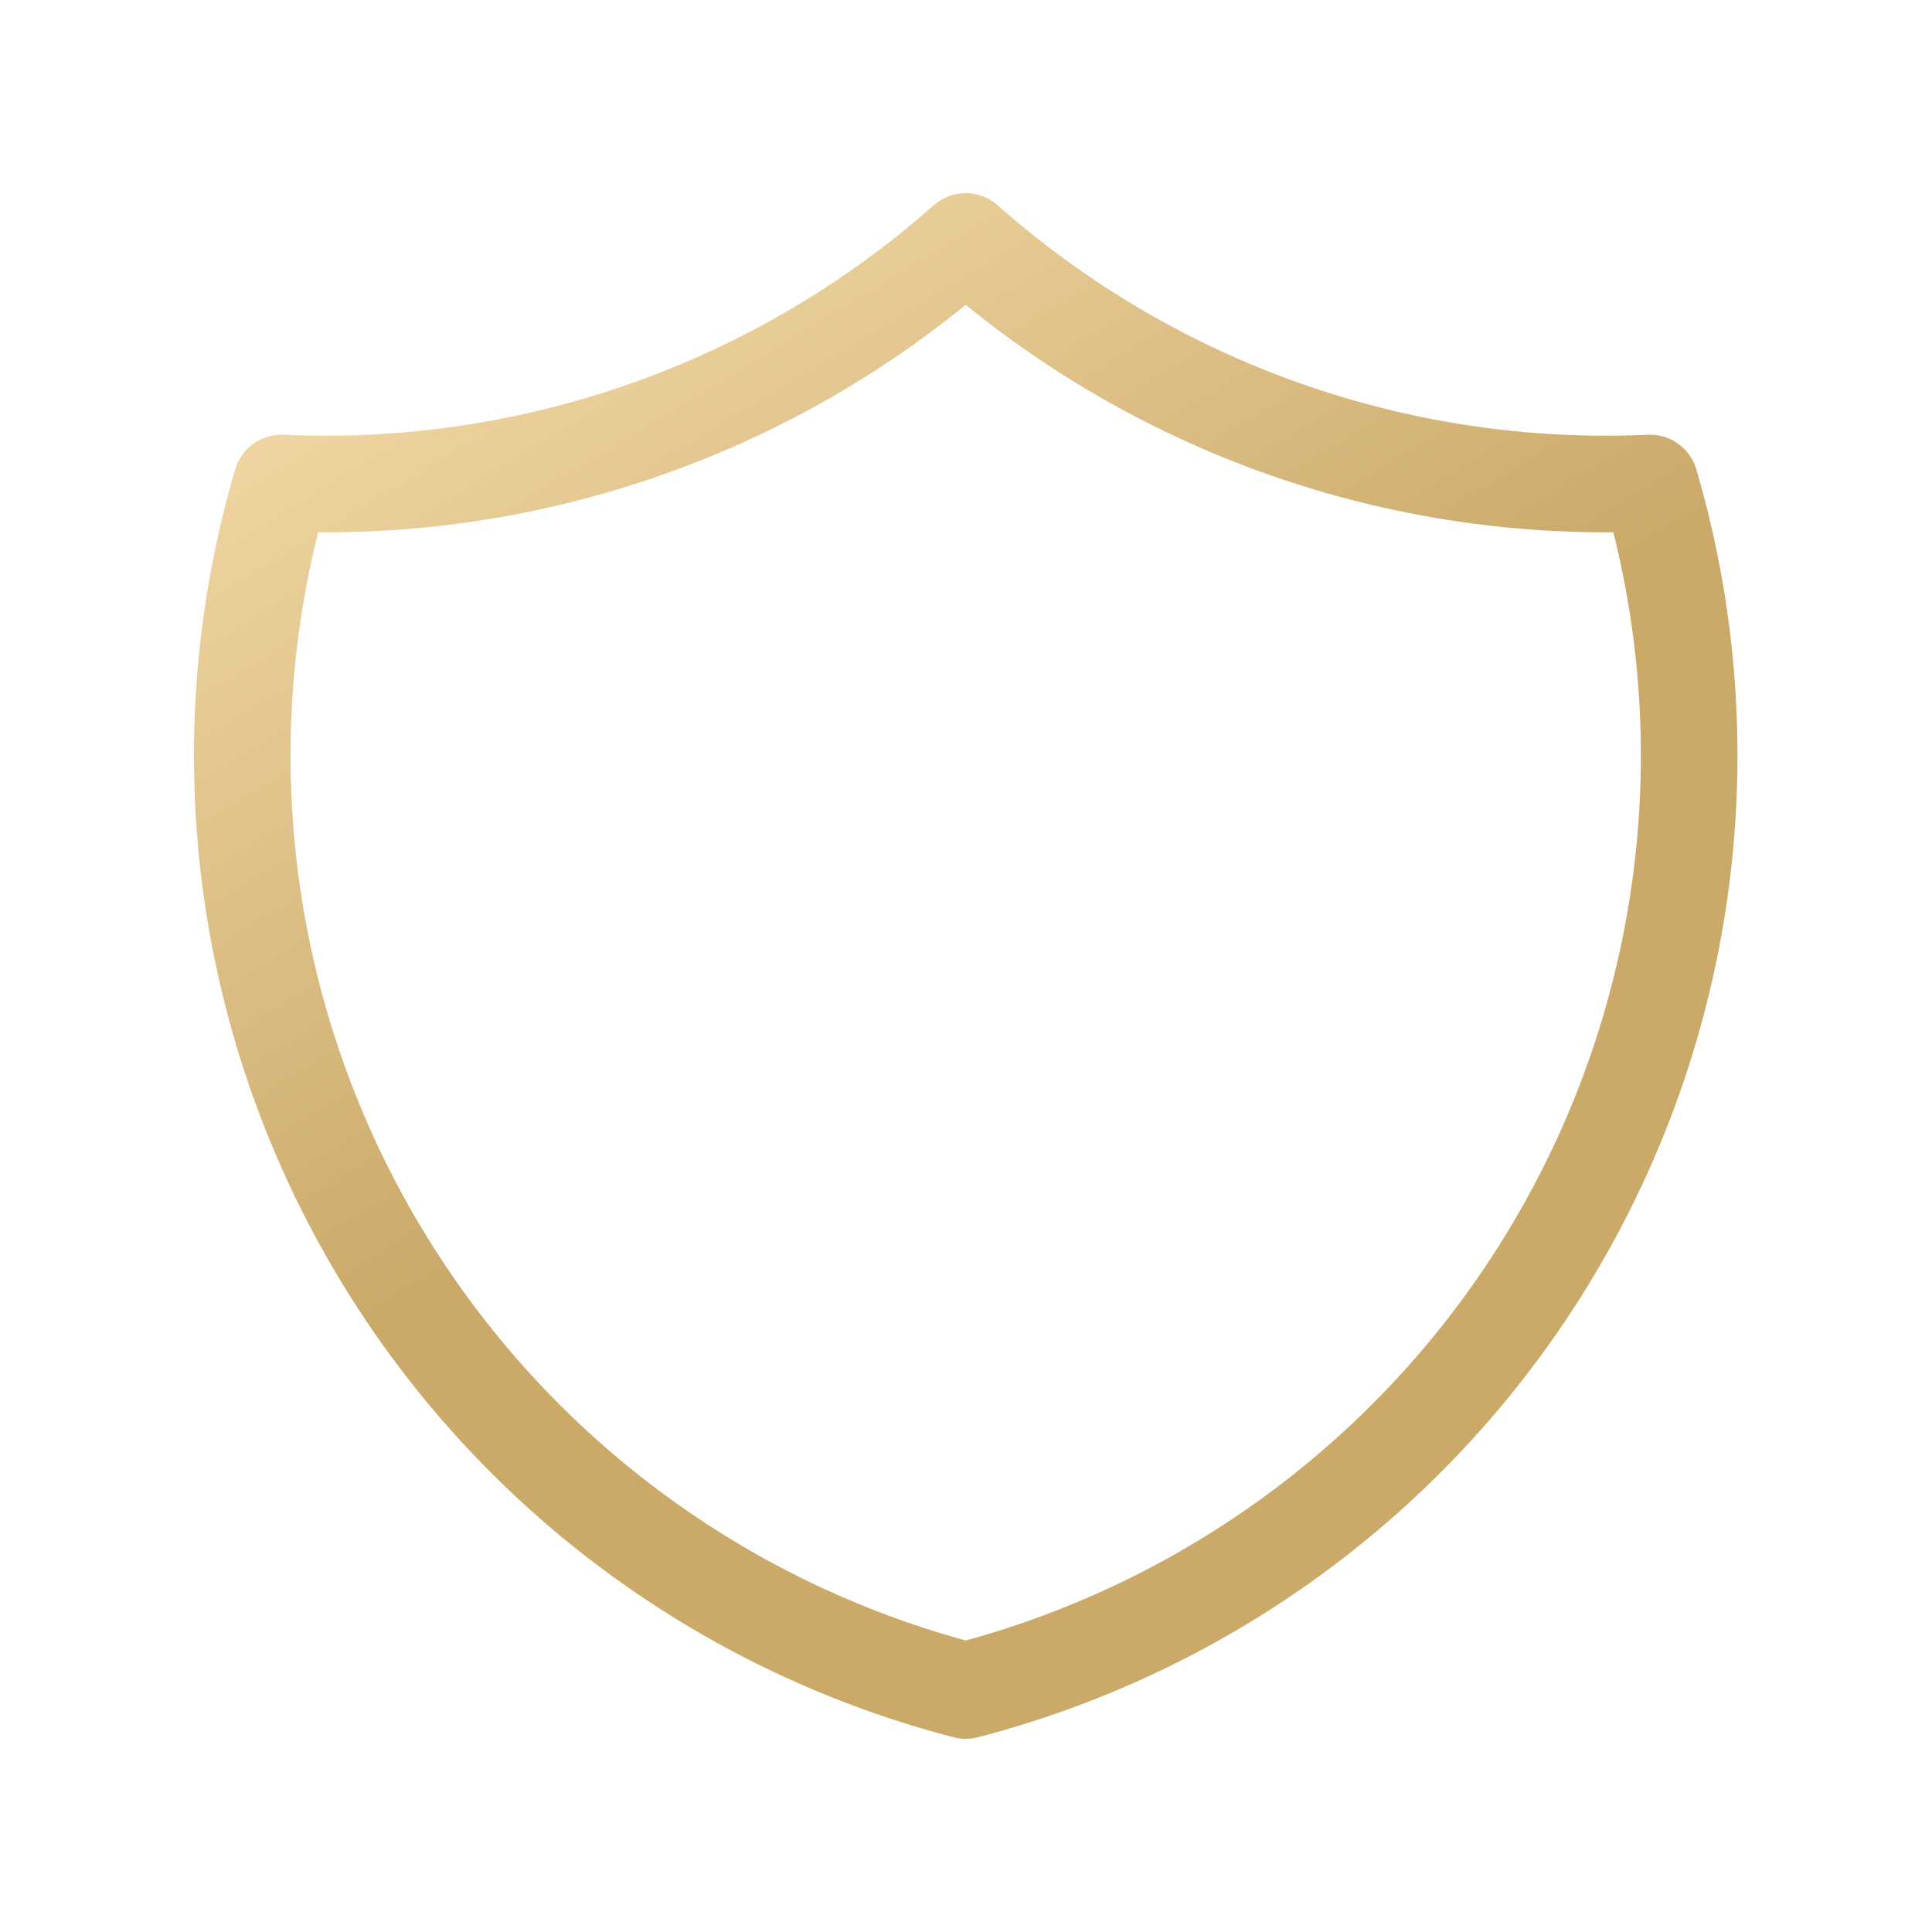 <svg xmlns="http://www.w3.org/2000/svg" width="40" height="40" viewBox="0 0 40 40" fill="none">
    <g clip-path="url(#clip0_9252_410384)">
        <path d="M19.994 5C23.887 8.444 28.968 10.238 34.161 10C34.917 12.572 35.148 15.269 34.841 17.932C34.534 20.595 33.695 23.169 32.373 25.501C31.052 27.833 29.275 29.876 27.148 31.508C25.022 33.139 22.589 34.327 19.994 35C17.399 34.327 14.967 33.139 12.84 31.508C10.713 29.876 8.937 27.833 7.615 25.501C6.294 23.169 5.454 20.595 5.147 17.932C4.84 15.269 5.072 12.572 5.828 10C11.02 10.238 16.101 8.444 19.994 5Z" stroke="url(#paint0_linear_9252_410384)" stroke-width="2" stroke-linecap="round" stroke-linejoin="round"/>
    </g>
    <defs>
        <linearGradient id="paint0_linear_9252_410384" x1="-2.67" y1="5.652" x2="9.756" y2="26.194" gradientUnits="userSpaceOnUse">
            <stop stop-color="#FFE7B9"/>
            <stop offset="1" stop-color="#CAA969"/>
        </linearGradient>
        <clipPath id="clip0_9252_410384">
            <rect width="40" height="40" fill="white"/>
        </clipPath>
    </defs>
</svg>